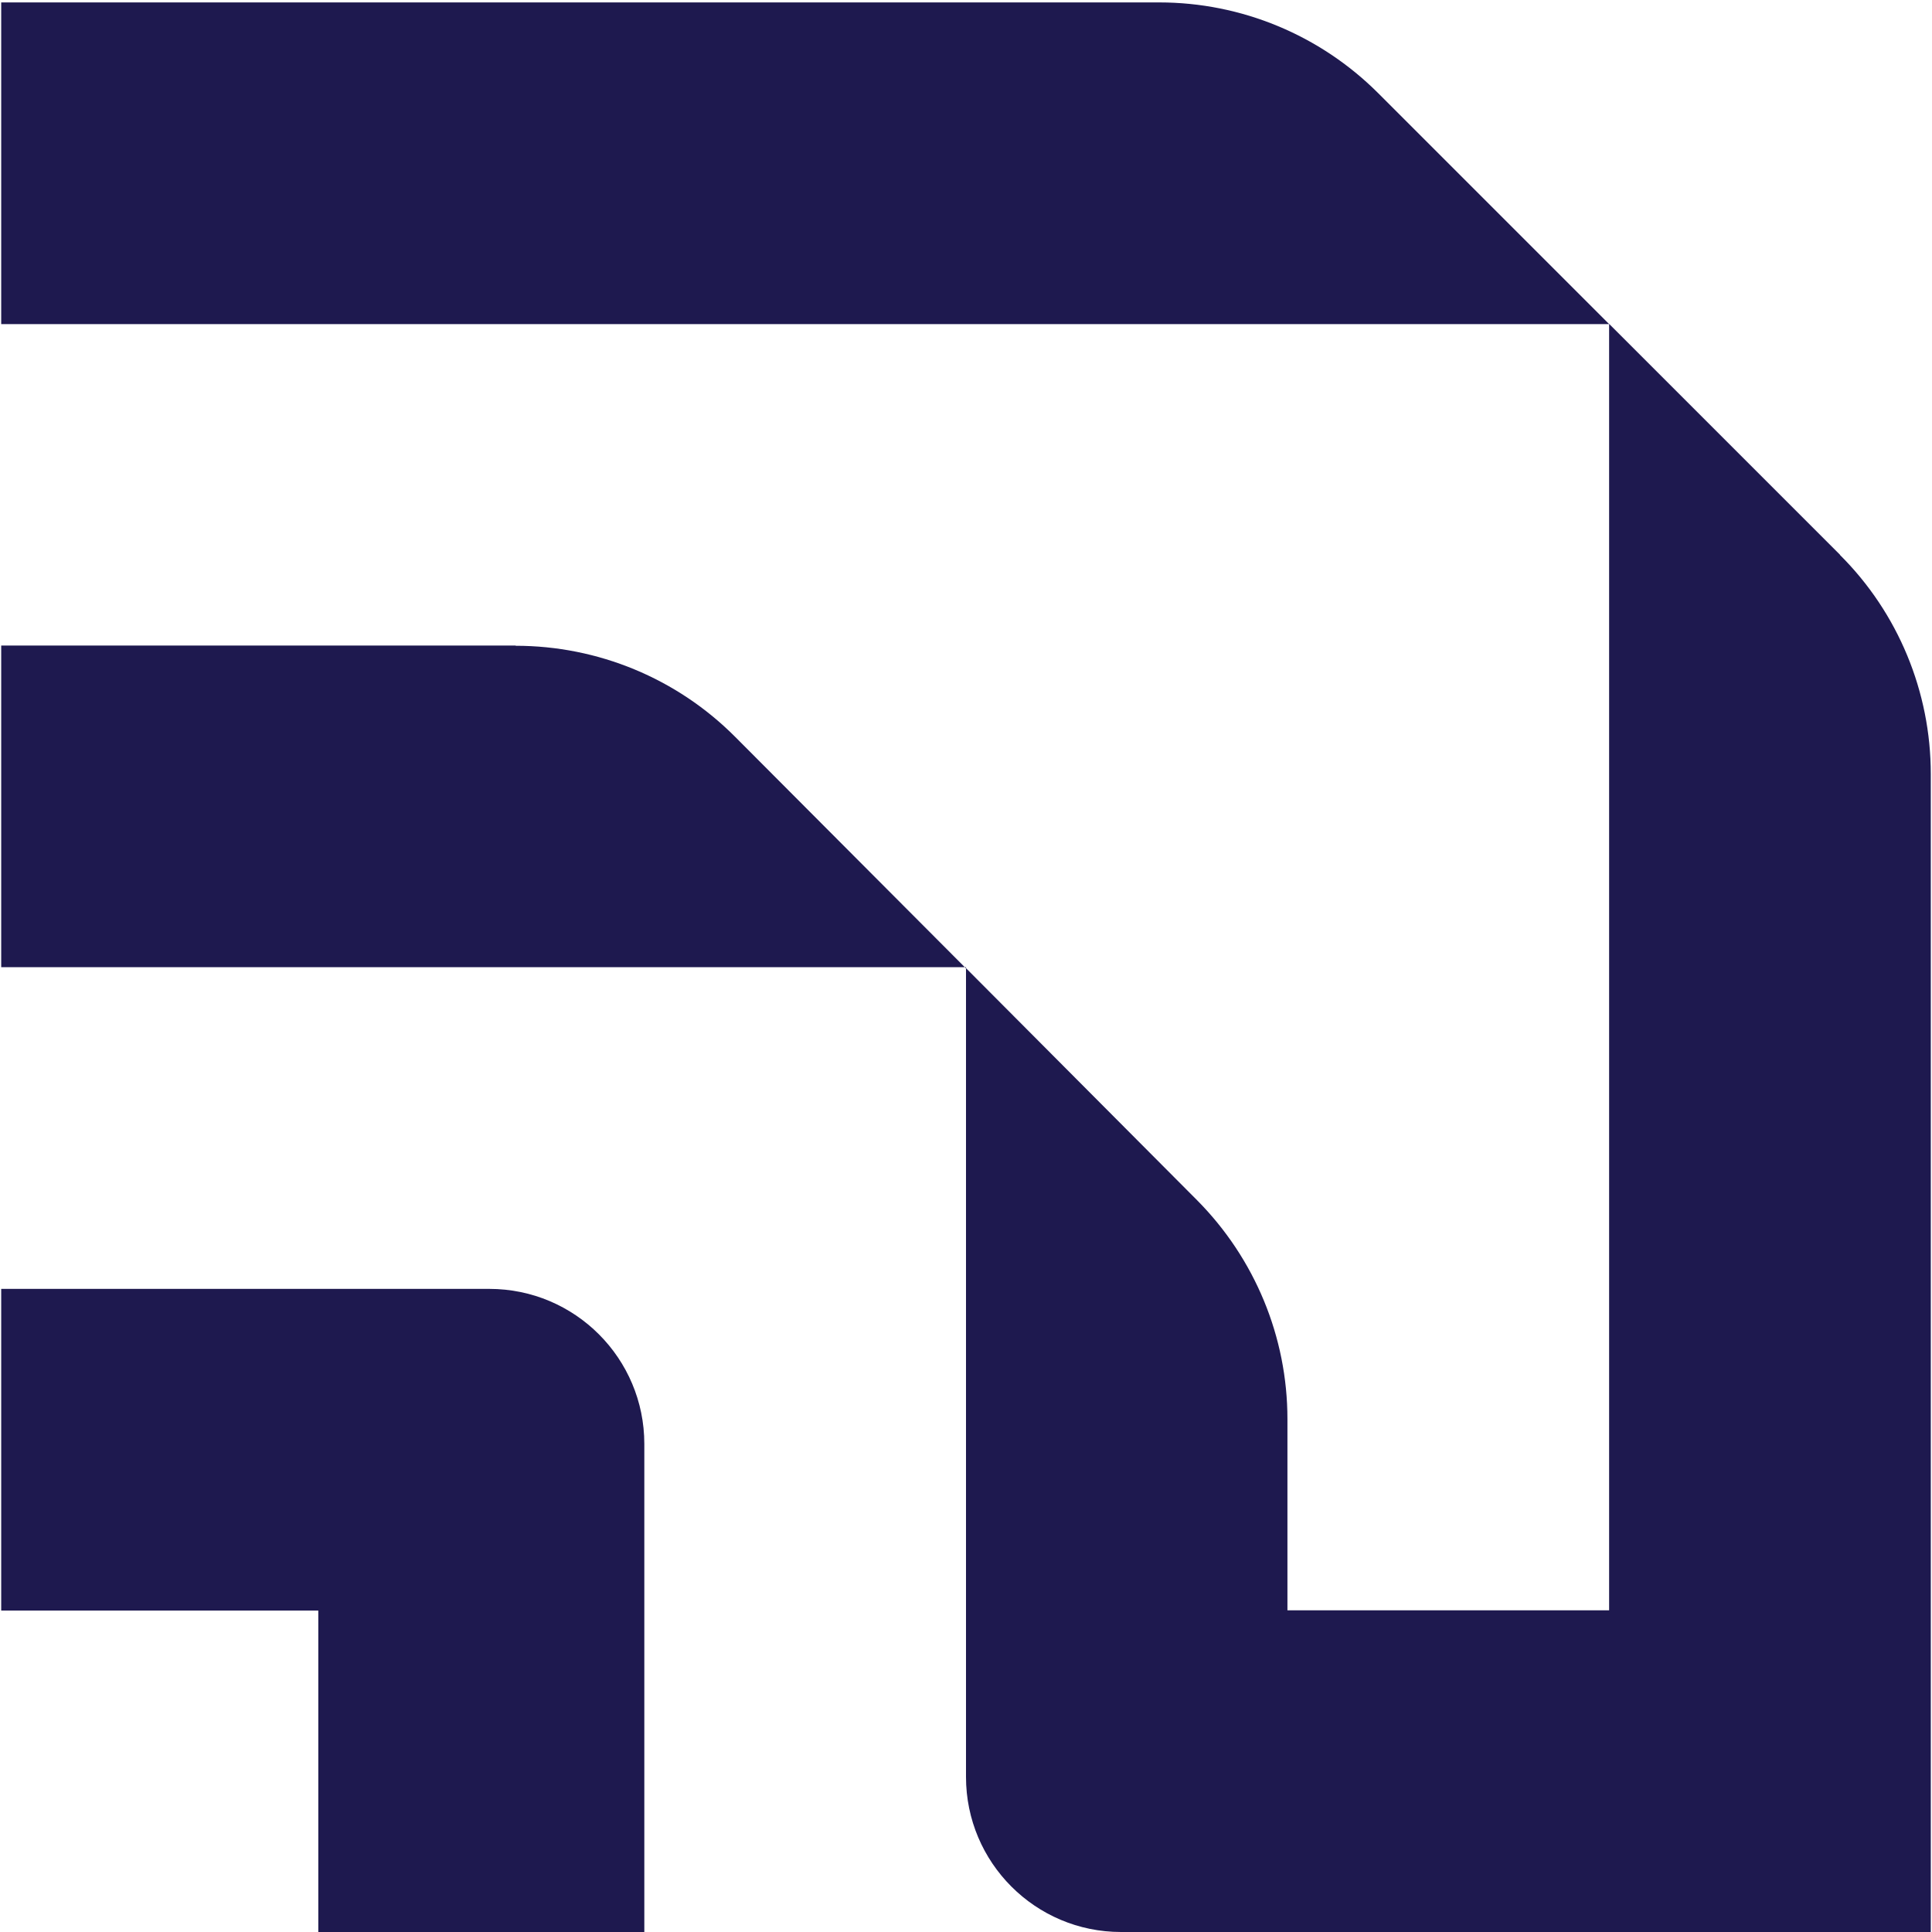<?xml version="1.0" encoding="UTF-8"?>
<svg id="Layer_1" data-name="Layer 1" xmlns="http://www.w3.org/2000/svg" version="1.1" viewBox="0 0 800 800">
  <defs>
    <style>
      .cls-1 {
        fill: #1e194f;
        stroke-width: 0px;
      }
    </style>
  </defs>
  <path class="cls-1" d="M761.9,229.7l-95.6-95.6v532.7h-133.2v-79.2c0-34-13.5-66.5-37.4-90.6l-95.7-96.1v334.9c0,35.4,28.7,64.2,64.2,64.2h335.3v-479.5c0-34-13.5-66.7-37.6-90.7Z"/>
  <path class="cls-1" d="M480,1H.5v133.2h665.8l-95.6-95.6c-24.1-24.1-56.7-37.6-90.7-37.6Z"/>
  <path class="cls-1" d="M213.5,267.3H.5v133.2h399l-95.1-95.4c-24.1-24.2-56.8-37.7-90.9-37.7Z"/>
  <polygon class="cls-1" points="399.5 400.5 400 401 400 400.5 399.5 400.5"/>
  <path class="cls-1" d="M202.7,533.7H.5v133.2h131.3v133.2h135v-202.2c0-35.4-28.7-64.2-64.2-64.2Z"/>
</svg>